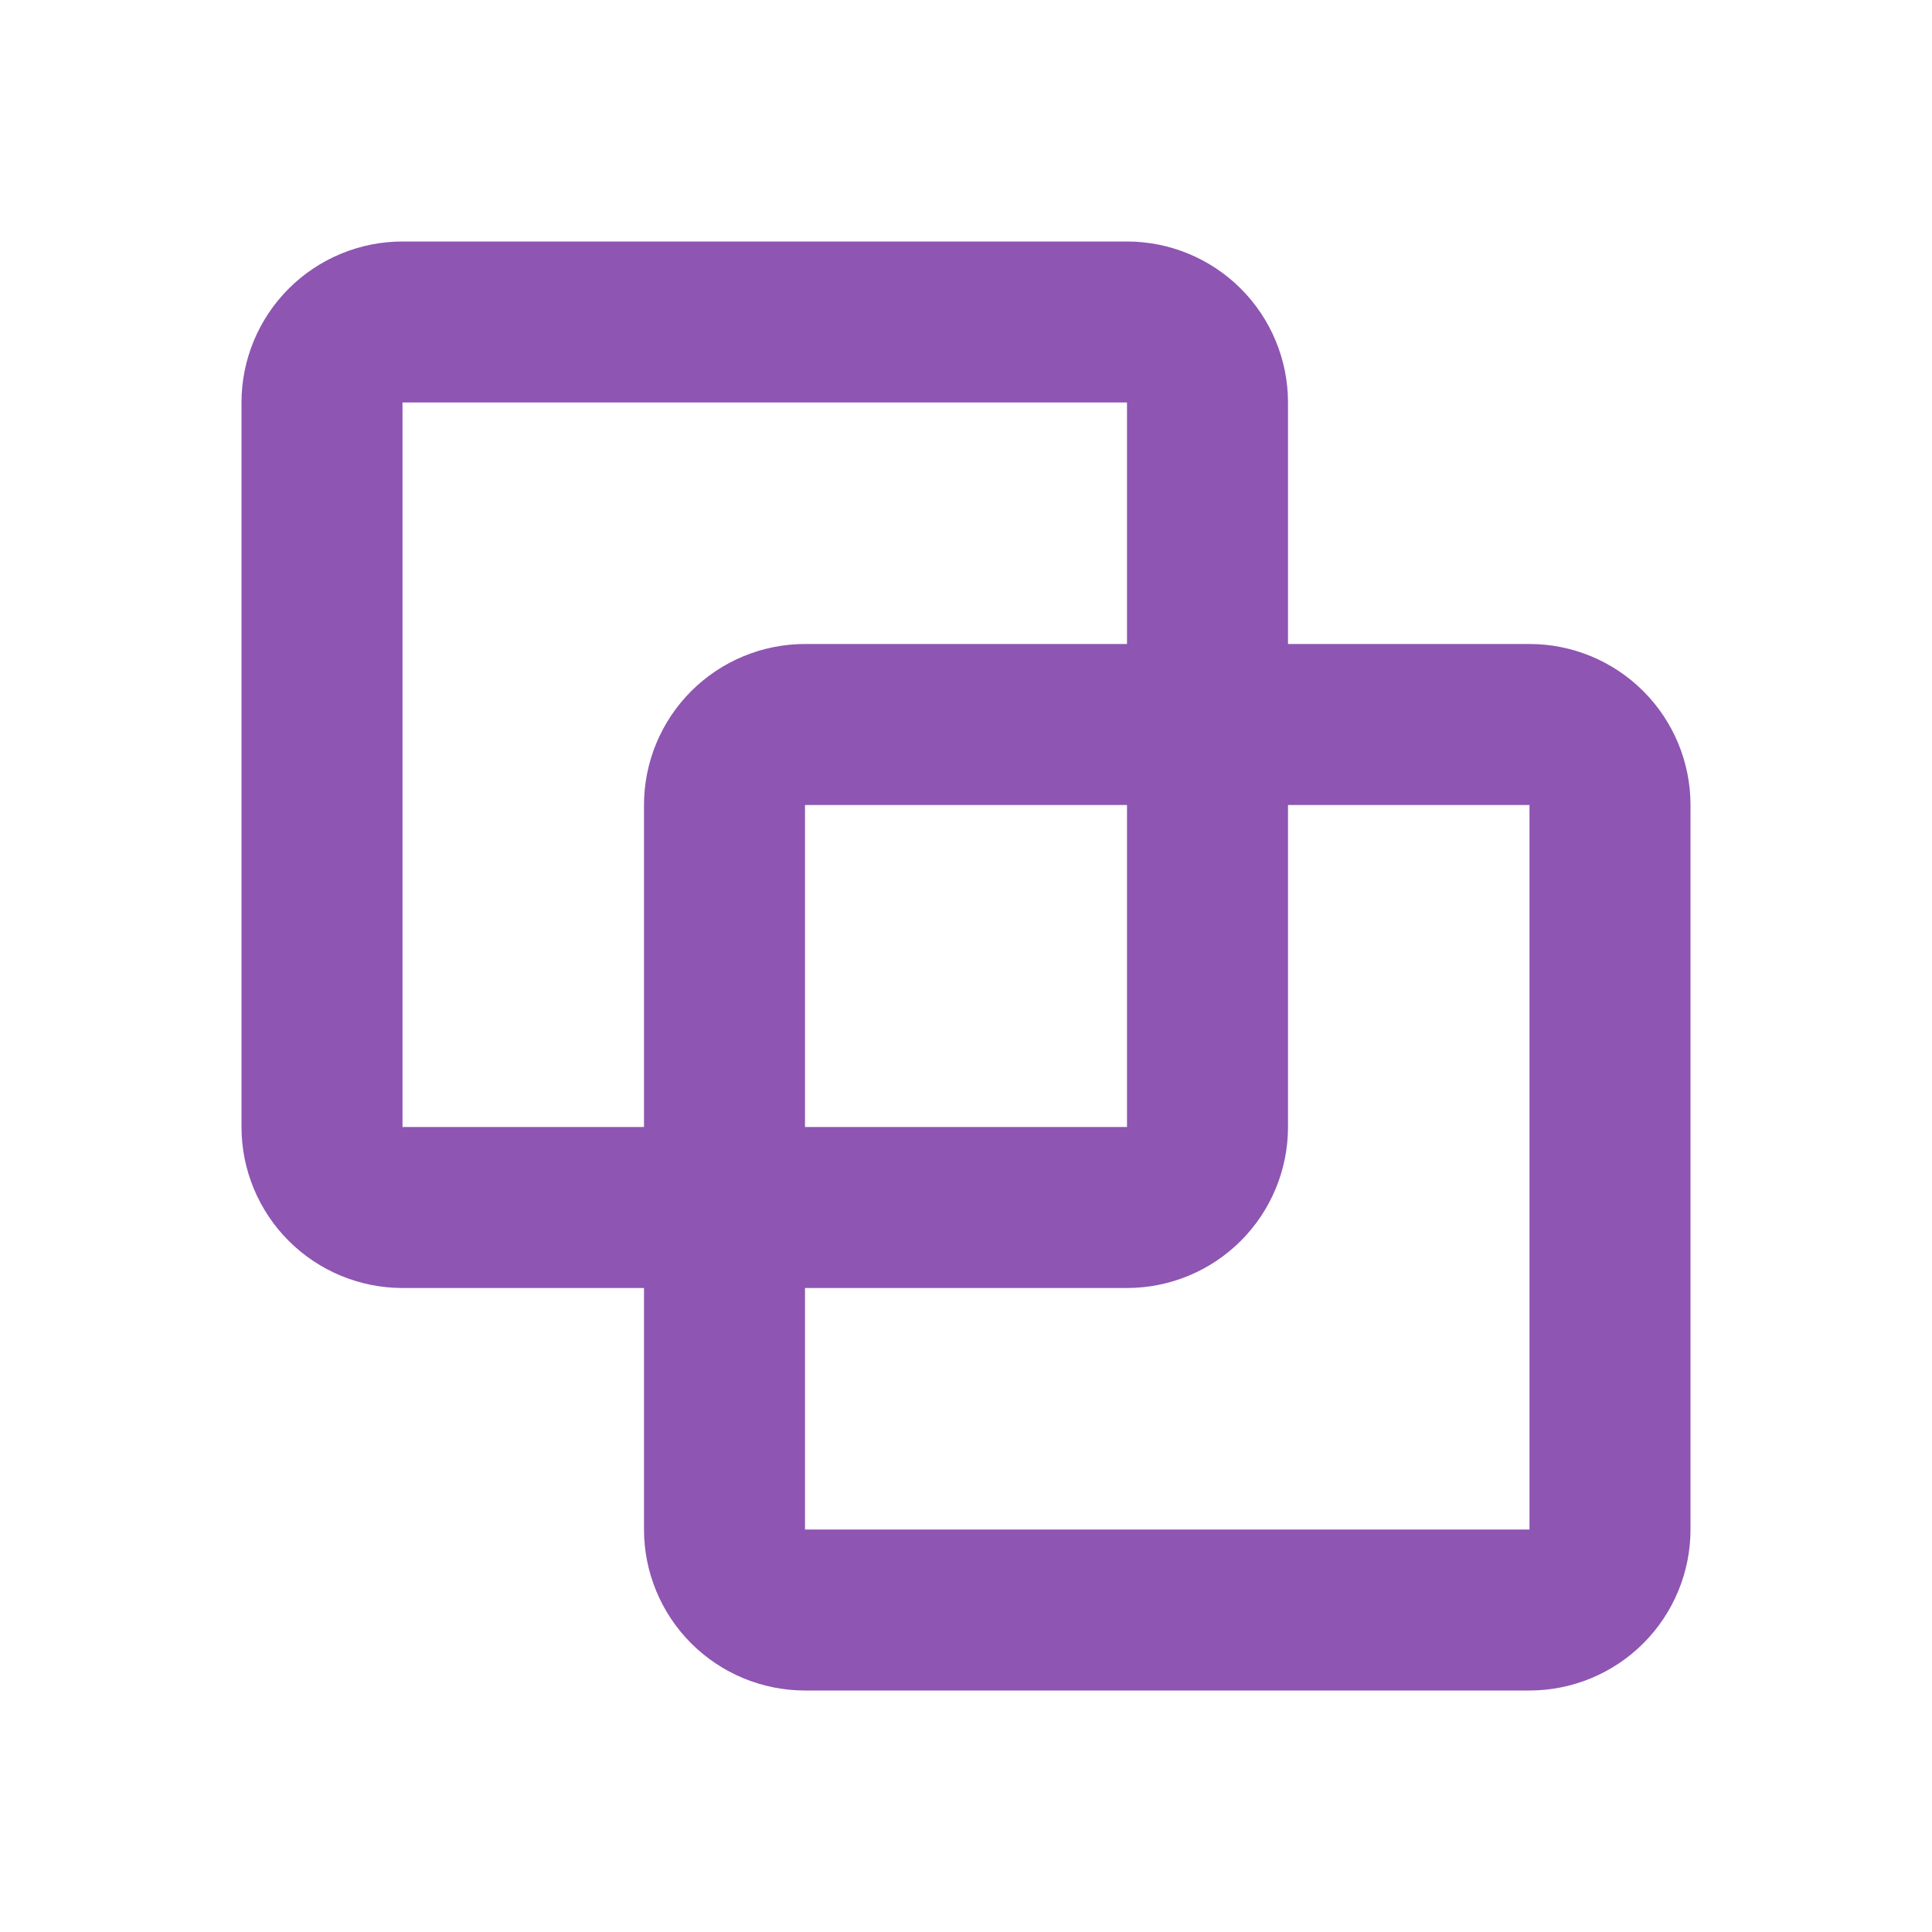 <svg xmlns="http://www.w3.org/2000/svg" width="24" height="24" viewBox="0 0 24 24" fill="none"><path fill-rule="evenodd" clip-rule="evenodd" d="M3 5C3 4.47 3.211 3.961 3.586 3.586C3.961 3.211 4.47 3 5 3H14C14.53 3 15.039 3.211 15.414 3.586C15.789 3.961 16 4.47 16 5V8H19C19.53 8 20.039 8.211 20.414 8.586C20.789 8.961 21 9.47 21 10V19C21 19.53 20.789 20.039 20.414 20.414C20.039 20.789 19.53 21 19 21H10C9.47 21 8.961 20.789 8.586 20.414C8.211 20.039 8 19.53 8 19V16H5C4.47 16 3.961 15.789 3.586 15.414C3.211 15.039 3 14.53 3 14V5ZM10 16V19H19V10H16V14C16 14.53 15.789 15.039 15.414 15.414C15.039 15.789 14.53 16 14 16H10ZM14 10V14H10V10H14ZM14 8H10C9.47 8 8.961 8.211 8.586 8.586C8.211 8.961 8 9.47 8 10V14H5V5H14V8Z" fill="#8E55B3"></path></svg>